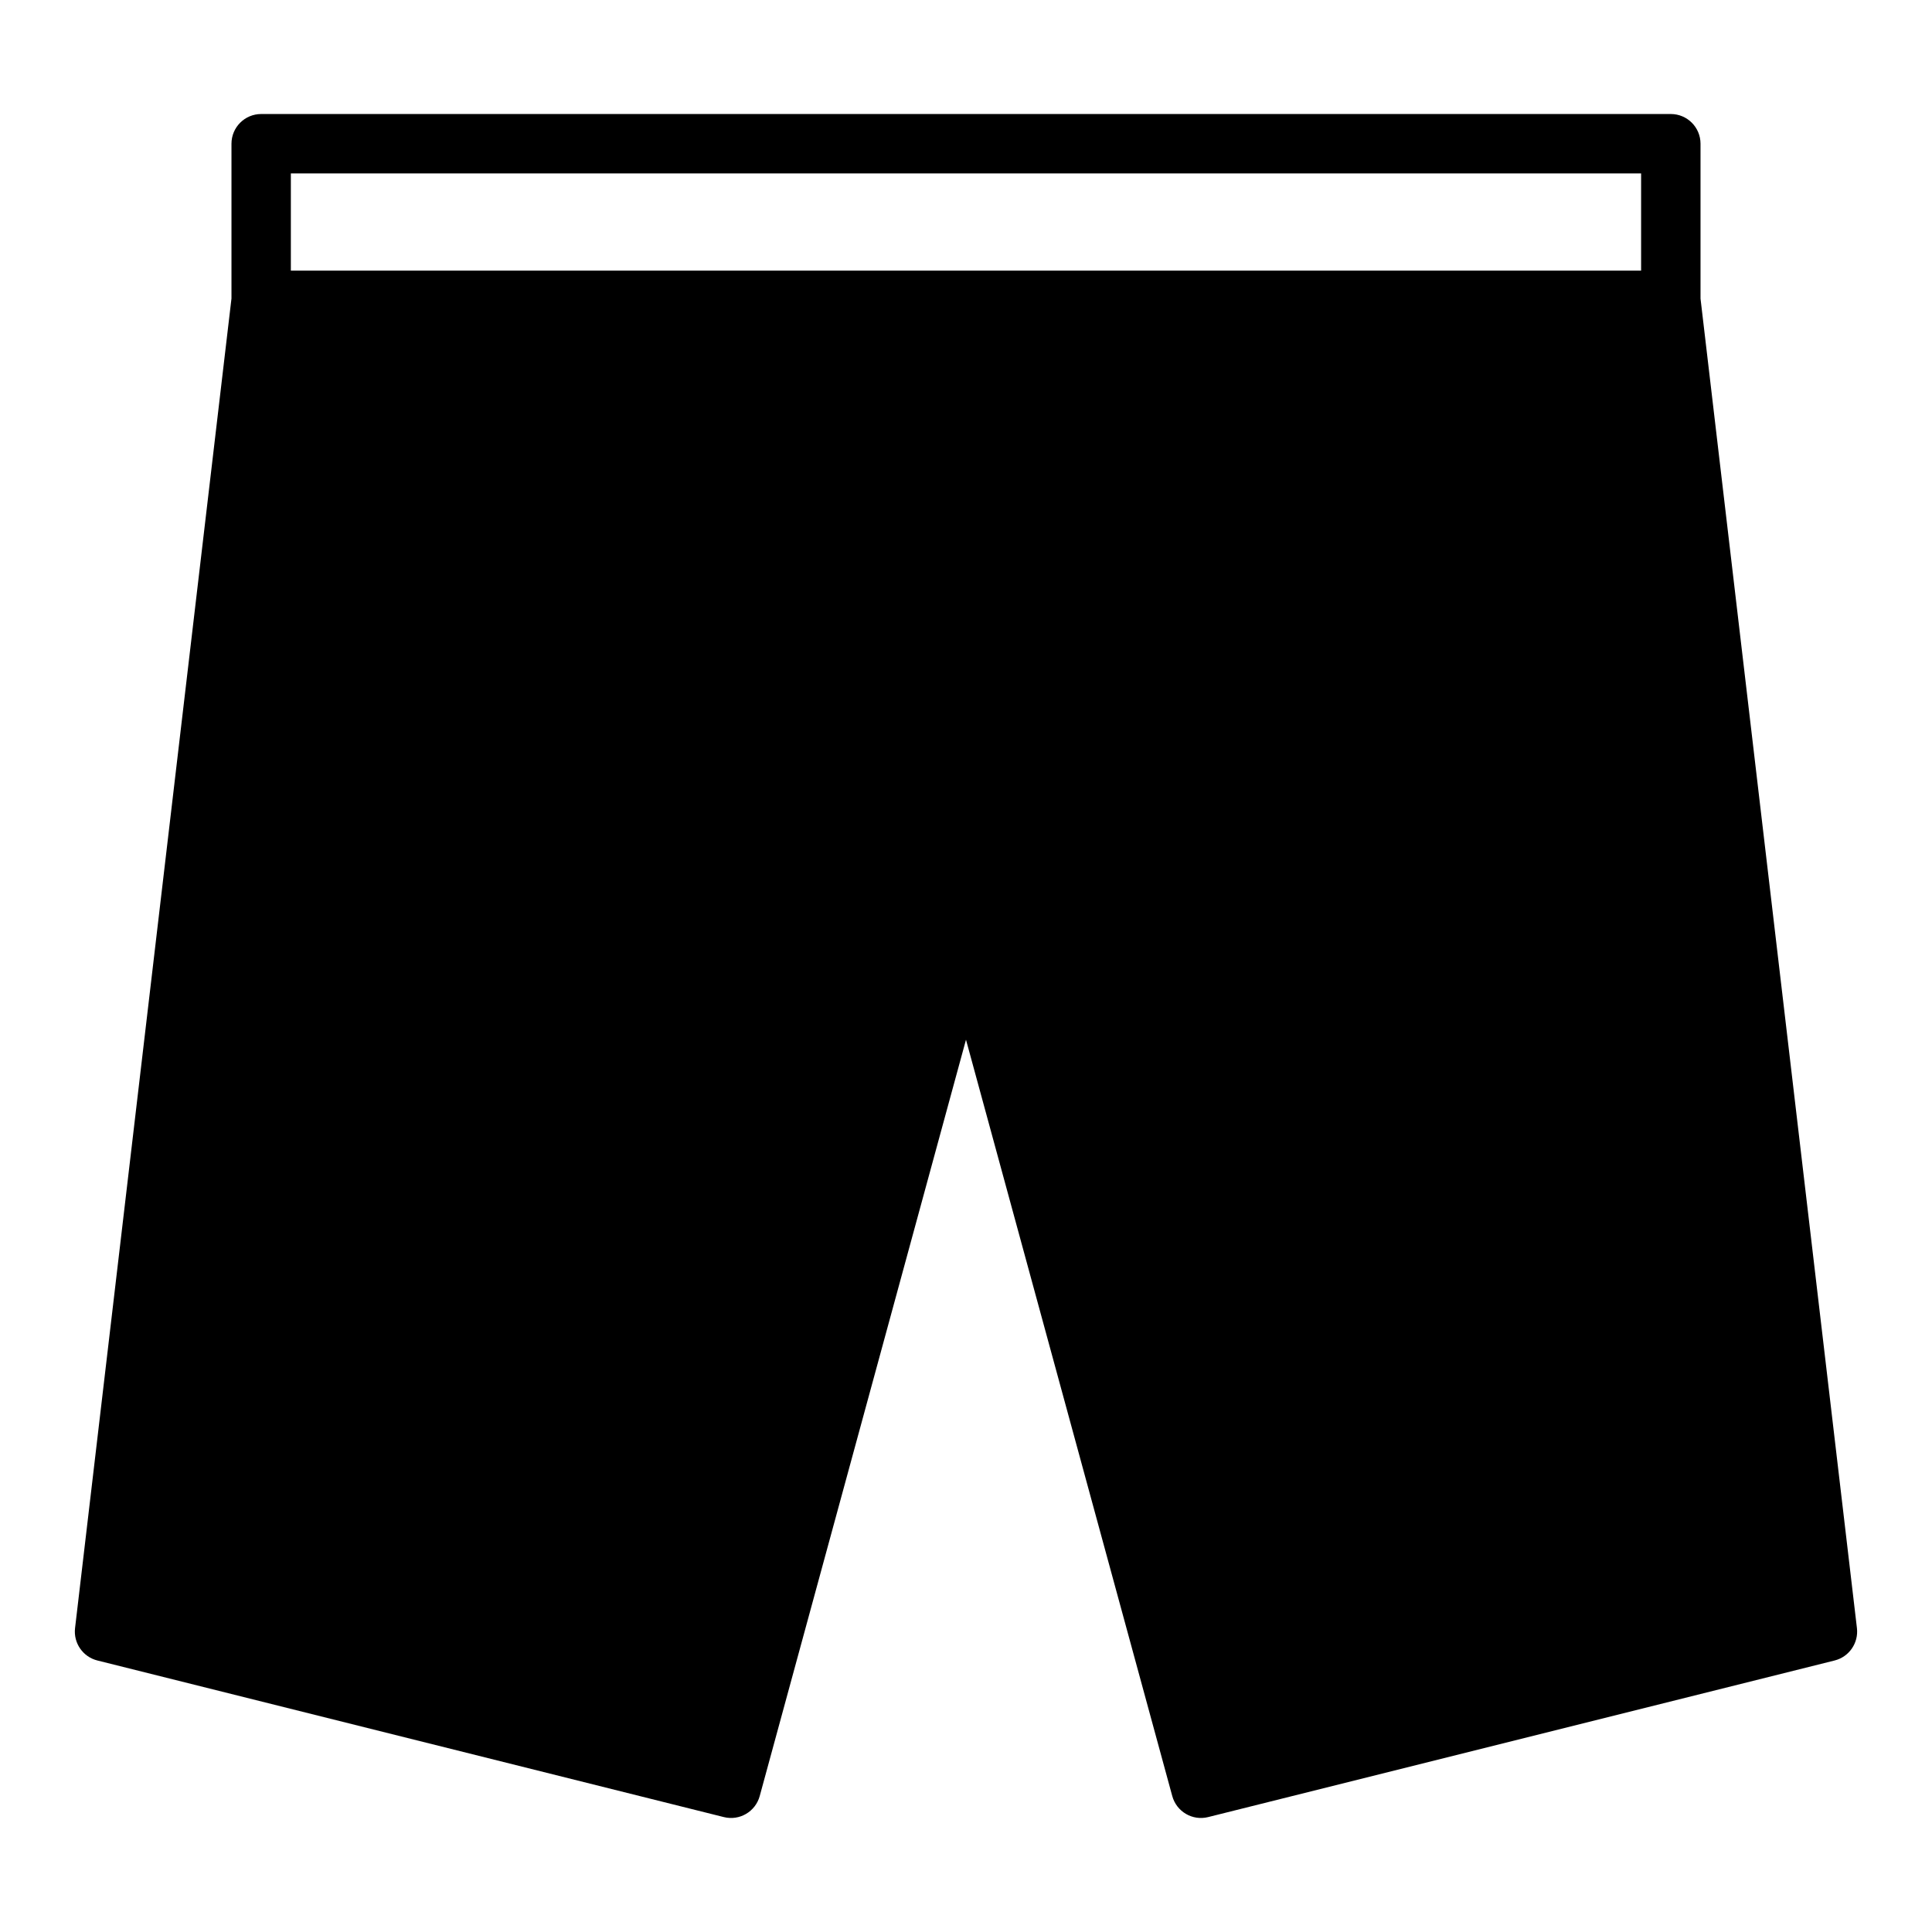 <?xml version="1.0" encoding="UTF-8"?>
<!-- Uploaded to: ICON Repo, www.iconrepo.com, Generator: ICON Repo Mixer Tools -->
<svg fill="#000000" width="800px" height="800px" version="1.1" viewBox="144 144 512 512" xmlns="http://www.w3.org/2000/svg">
 <path d="m205.34 223.13-41.453 352.35c-0.457 3.938 2.078 7.606 5.918 8.566l166.02 41.5c4.156 1.039 8.375-1.434 9.508-5.574l54.664-200.44 54.664 200.44c1.133 4.141 5.352 6.613 9.508 5.574l166.02-41.5c3.84-0.961 6.375-4.629 5.918-8.566l-41.453-352.35v-41.043c0-4.344-3.527-7.871-7.871-7.871h-373.57c-4.344 0-7.871 3.527-7.871 7.871v41.043zm373.57-33.172v25.758h-357.83v-25.758z" fill-rule="evenodd"/>
</svg>